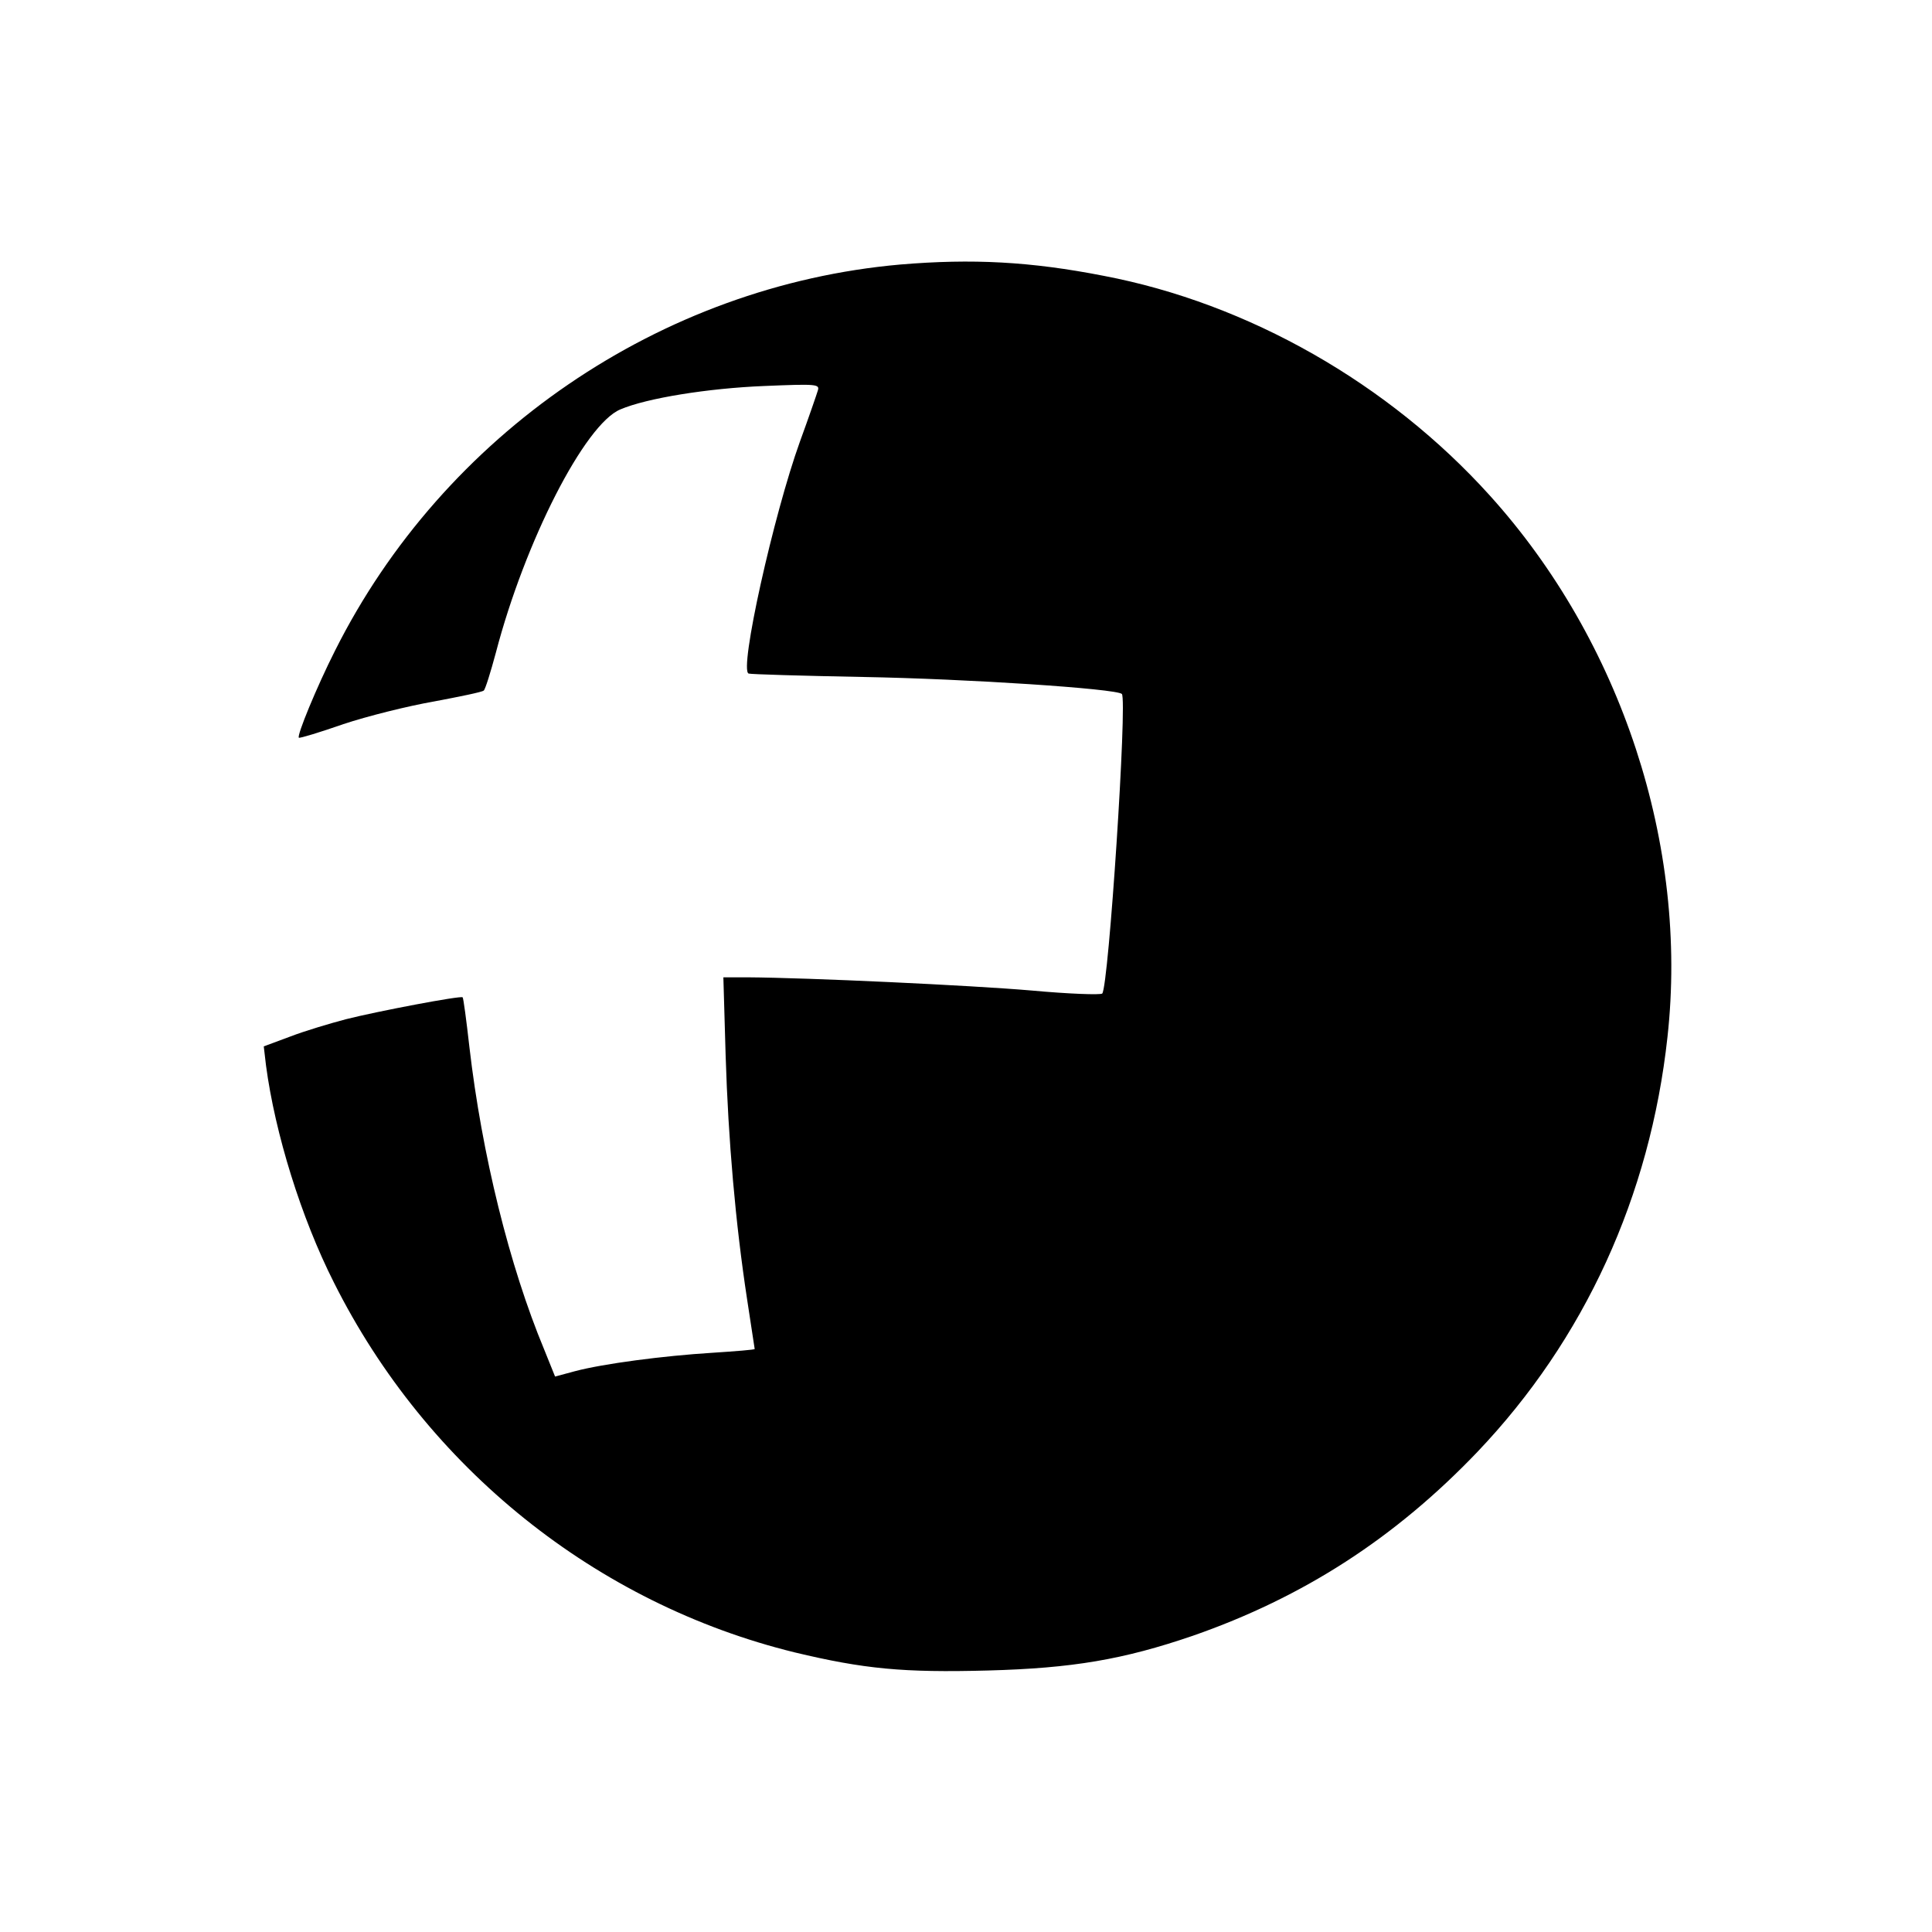 <?xml version="1.0" standalone="no"?>
<!DOCTYPE svg PUBLIC "-//W3C//DTD SVG 20010904//EN"
 "http://www.w3.org/TR/2001/REC-SVG-20010904/DTD/svg10.dtd">
<svg version="1.0" xmlns="http://www.w3.org/2000/svg"
 width="512pt" height="512pt" viewBox="0 0 512 512"
 preserveAspectRatio="xMidYMid meet">
<g transform="translate(0,512) scale(0.1,-0.1)"
fill="#000000" stroke="none">
<path d="M2386 4419 c-635 -56 -1210 -449 -1498 -1023 -49 -97 -102 -226 -96
-231 2 -2 55 14 118 36 63 21 171 48 240 60 69 13 128 25 132 29 4 3 18 48 32
100 77 295 236 606 330 645 70 30 233 56 380 62 143 6 149 5 143 -13 -3 -10
-24 -71 -47 -134 -70 -194 -162 -607 -136 -615 6 -2 142 -6 301 -9 280 -5 672
-31 688 -45 15 -14 -35 -776 -52 -794 -5 -4 -89 -1 -187 8 -163 14 -594 34
-753 35 l-64 0 6 -207 c7 -225 26 -444 57 -647 11 -71 20 -130 20 -131 0 -2
-51 -6 -112 -10 -130 -8 -290 -29 -365 -49 l-52 -14 -29 72 c-92 221 -165 517
-198 801 -8 71 -16 131 -18 132 -5 5 -226 -37 -309 -58 -42 -11 -109 -31 -148
-46 l-70 -26 6 -51 c24 -180 93 -403 180 -575 246 -491 695 -851 1221 -980
184 -44 287 -54 512 -48 224 6 359 29 543 92 293 102 536 259 754 487 284 298
458 678 504 1100 56 507 -122 1049 -471 1435 -268 297 -640 509 -1023 582
-194 38 -349 46 -539 30z"/>
</g>
</svg>
